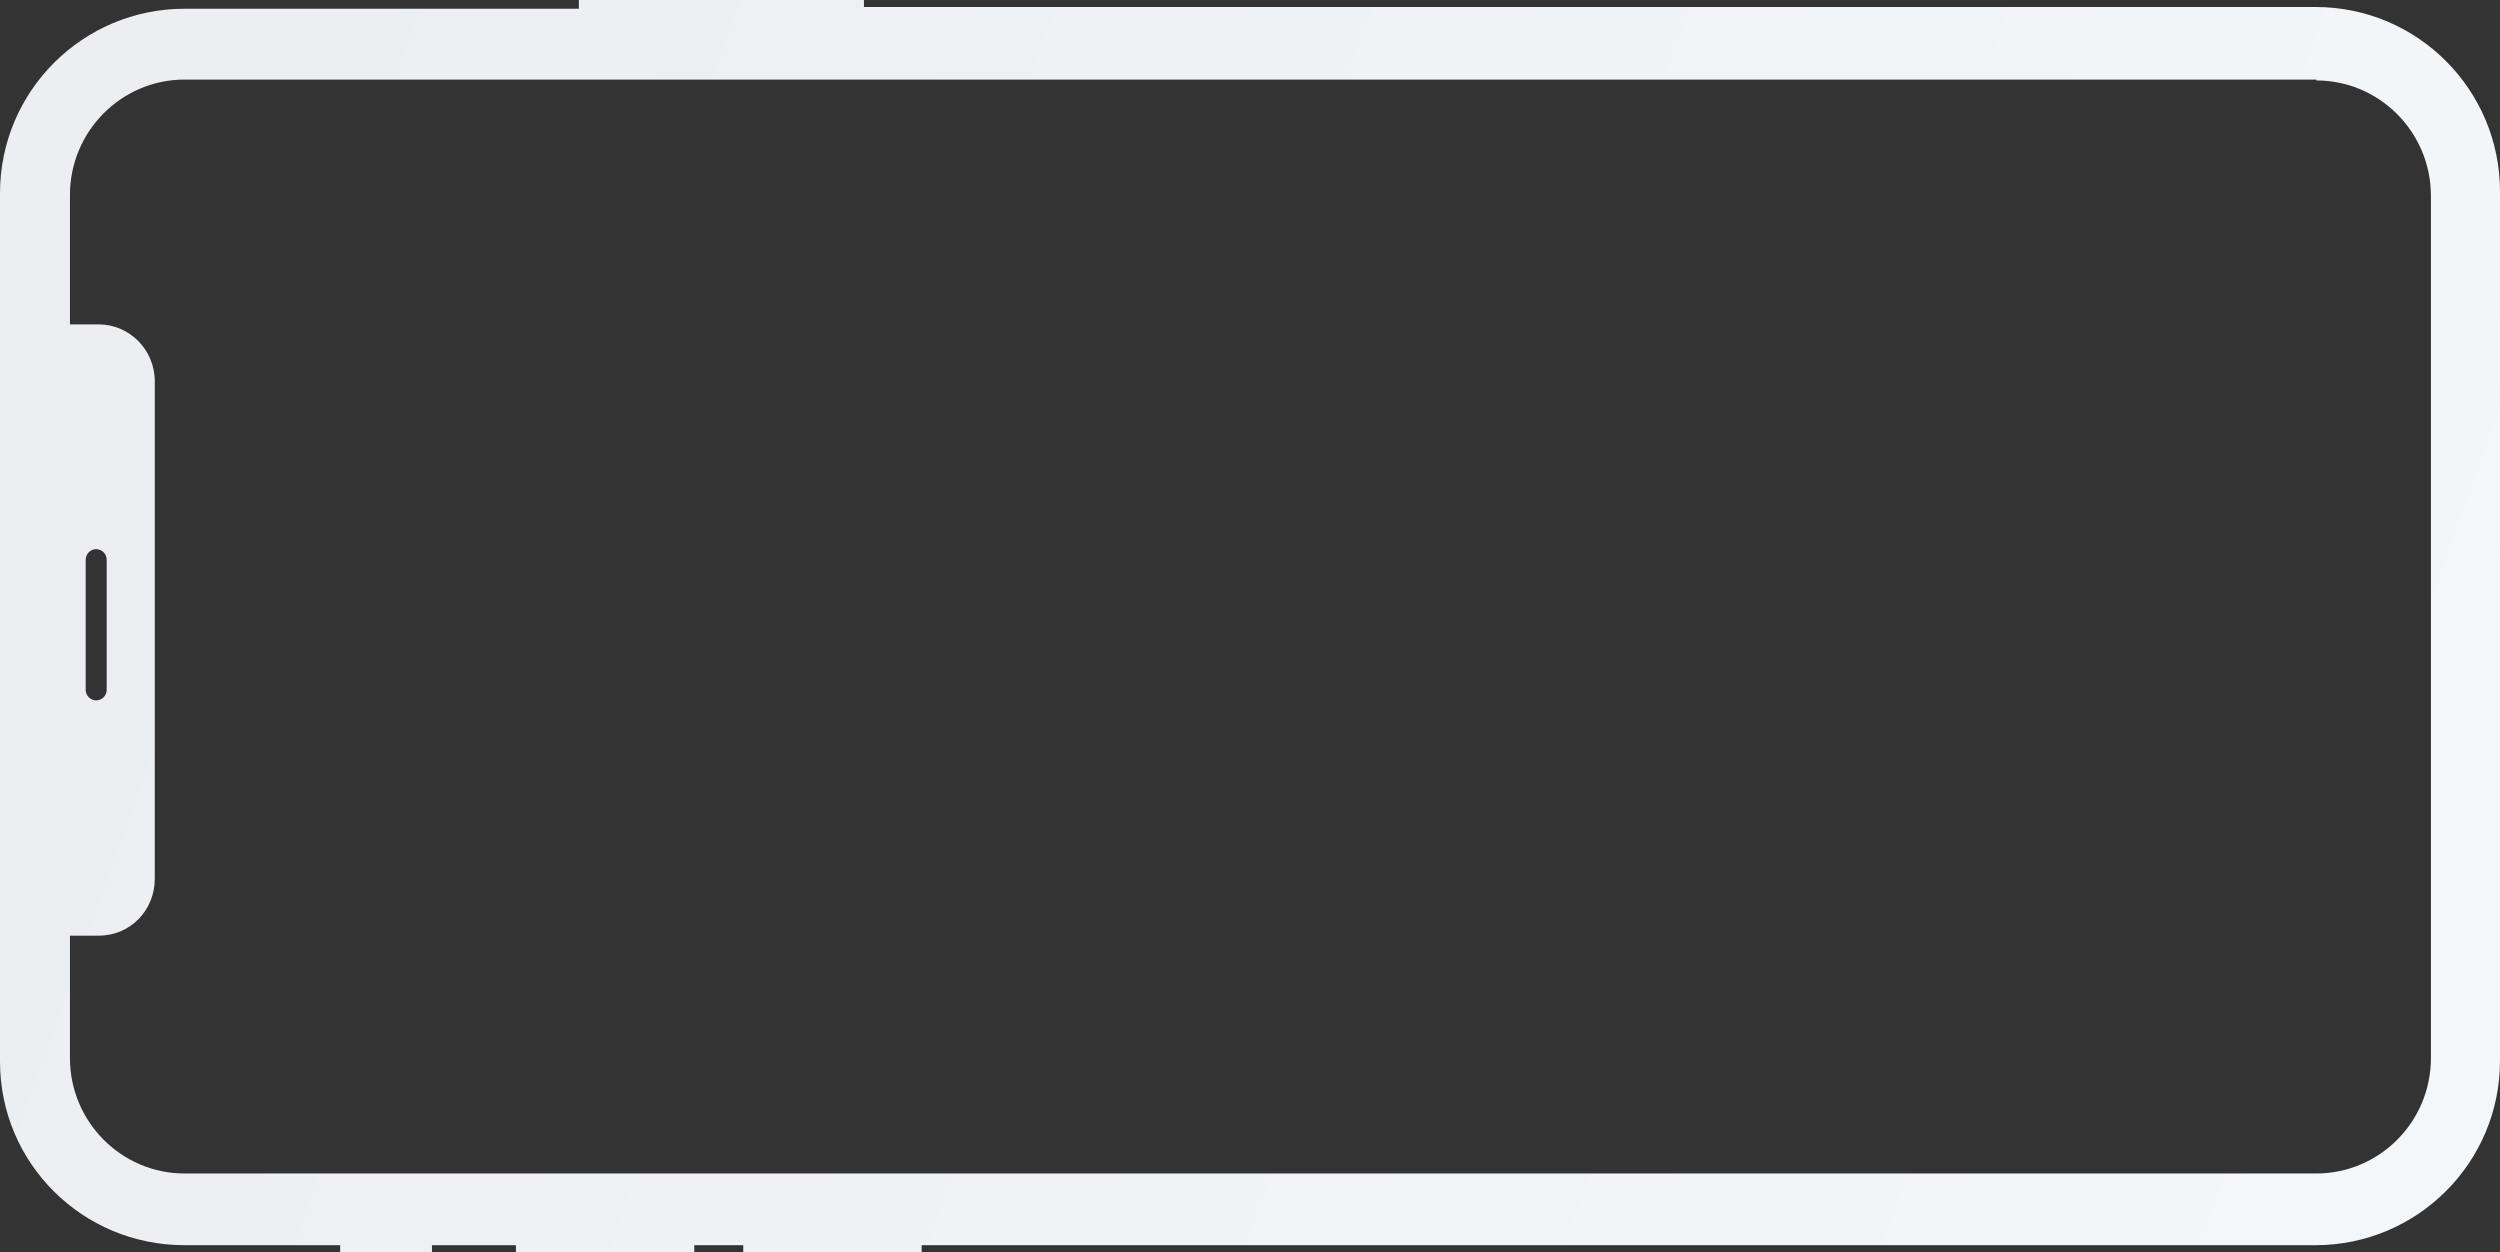 <?xml version="1.0" encoding="utf-8"?>
<!-- Generator: Adobe Illustrator 25.3.1, SVG Export Plug-In . SVG Version: 6.00 Build 0)  -->
<svg version="1.1" id="Layer_1" xmlns="http://www.w3.org/2000/svg" xmlns:xlink="http://www.w3.org/1999/xlink" x="0px" y="0px"
	 viewBox="0 0 285.9 143.2" style="enable-background:new 0 0 285.9 143.2;" xml:space="preserve">
<rect x="0" y="0" width="285.9" height="143.2" fill="#333333" stroke="none"/>
<style type="text/css">
	.st0{fill-rule:evenodd;clip-rule:evenodd;fill:url(#SVGID_1_);}
</style>
<linearGradient id="SVGID_1_" gradientUnits="userSpaceOnUse" x1="94.588" y1="-61.095" x2="186.952" y2="196.376" gradientTransform="matrix(4.489659e-11 -1 -1 -4.489659e-11 216.65 214.55)">
	<stop  offset="0" style="stop-color:#F4F7FA"/>
	<stop  offset="1" style="stop-color:#ECEEF1"/>
</linearGradient>
<path class="st0" d="M66.2,1H21.1C9.5,1,0,10.4,0,22.1l0,99.3c0,11.6,9.4,21,21.1,21h17.8v0.8h10.5v-0.8H59v0.8h20.4v-0.8H85v0.8
	h20.4v-0.8h159.4c11.6,0,21.1-9.4,21.1-21.1V21.9c0-11.6-9.4-21.1-21.1-21.1h-166V0L66.2,0V1z M11,80.1c-0.6,0-1.2-0.5-1.2-1.2V64
	c0-0.6,0.5-1.2,1.2-1.2l0,0c0.6,0,1.2,0.5,1.2,1.2v14.9C12.2,79.6,11.6,80.1,11,80.1L11,80.1z M264.9,9.2c7.2,0,13.1,5.9,13.1,13.2
	V121c0,7.3-5.9,13.2-13.1,13.2H21.1C13.9,134.2,8,128.3,8,121v-14h3.3c3.6,0,6.4-2.9,6.4-6.5V43.6c0-3.6-2.9-6.5-6.4-6.5H8V22.3
	C8,15,13.9,9.1,21.1,9.1h243.8V9.2z"/>
</svg>

